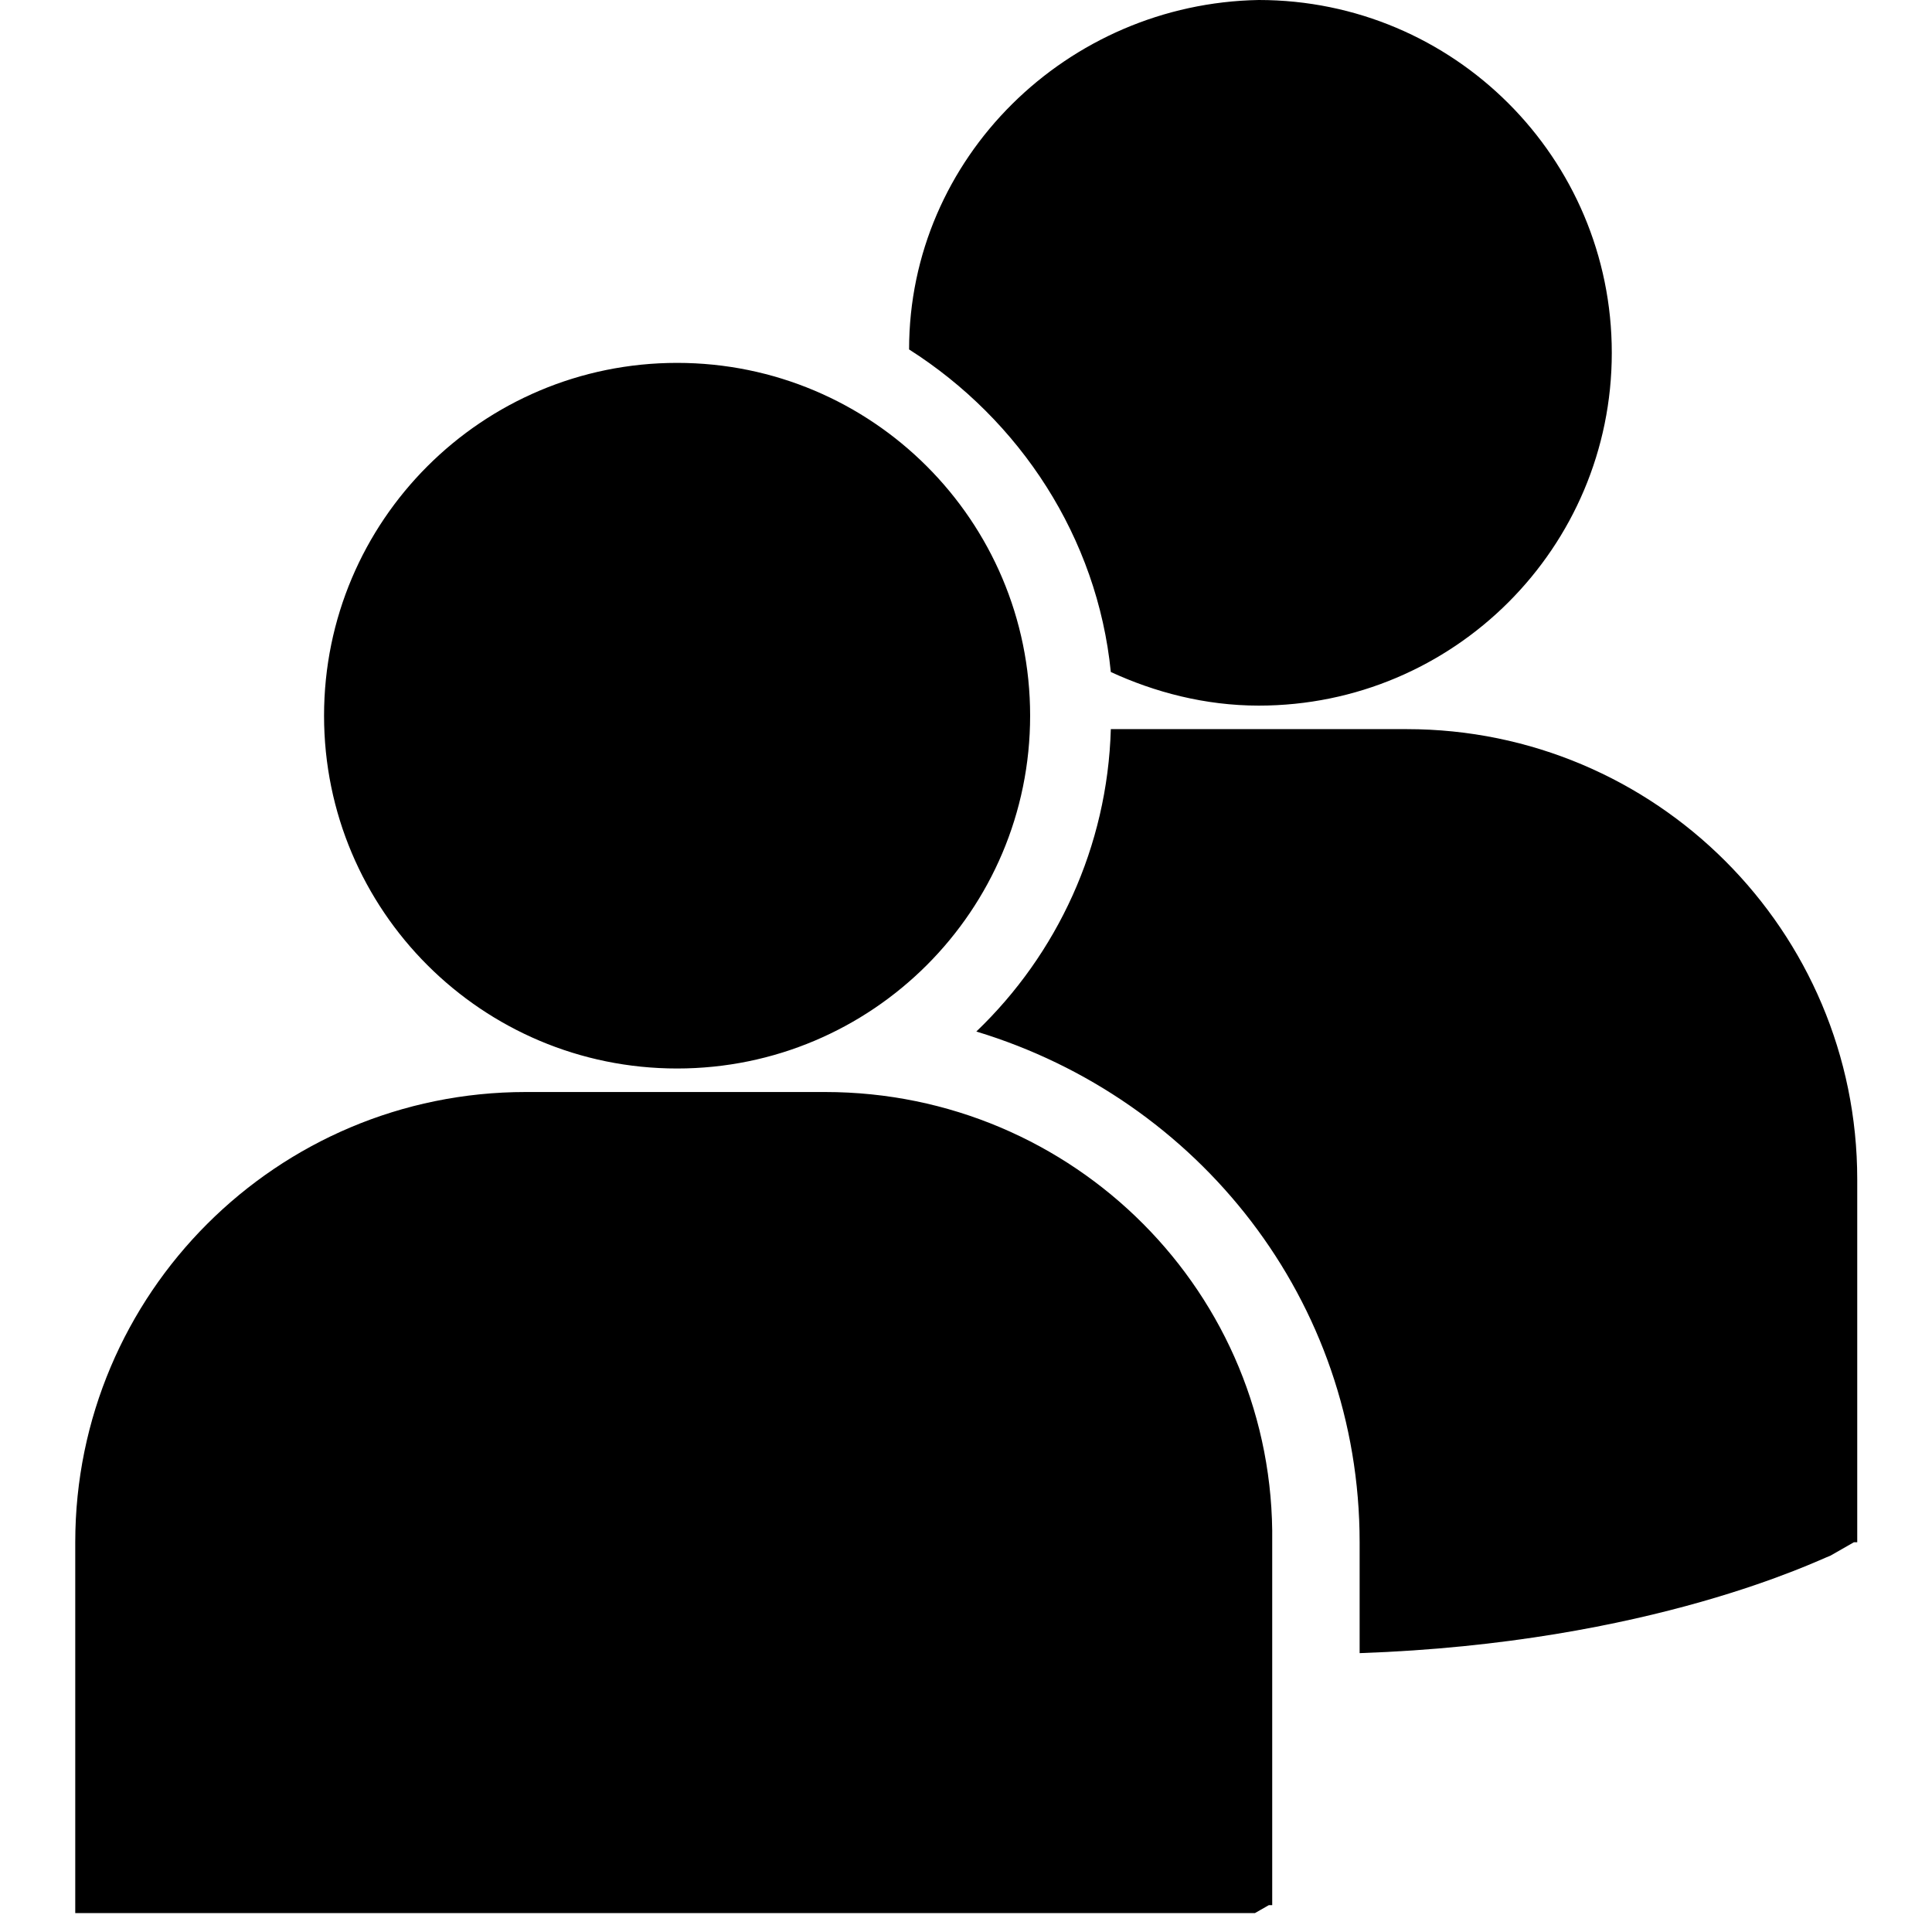 <svg version="1.0" preserveAspectRatio="xMidYMid meet" height="1080" viewBox="0 0 810 817.92" zoomAndPan="magnify" width="1080" xmlns:xlink="http://www.w3.org/1999/xlink" xmlns="http://www.w3.org/2000/svg"><defs><clipPath id="fdccadc71a"><path clip-rule="nonzero" d="M 27.141 0 L 783 0 L 783 809.922 L 27.141 809.922 Z M 27.141 0"></path></clipPath></defs><g clip-path="url(#fdccadc71a)"><path fill-rule="nonzero" fill-opacity="1" d="M 380.906 147.938 C 427.879 177.812 460.617 227.598 466.312 284.496 C 484.816 293.031 506.168 298.723 528.941 298.723 C 611.5 298.723 678.398 231.867 678.398 149.363 C 678.398 66.855 611.5 0 528.941 0 C 447.805 1.422 380.906 66.855 380.906 147.938 Z M 282.691 452.352 C 365.25 452.352 432.148 385.496 432.148 302.992 C 432.148 220.484 365.25 153.629 282.691 153.629 C 200.133 153.629 133.23 220.484 133.23 302.992 C 133.23 385.496 200.133 452.352 282.691 452.352 Z M 345.32 462.309 L 218.637 462.309 C 113.305 462.309 27.898 547.66 27.898 652.922 L 27.898 810.82 L 37.863 813.664 C 137.504 844.957 225.754 854.918 296.926 854.918 C 436.418 854.918 517.555 815.086 523.246 812.242 L 533.211 806.551 L 534.637 806.551 L 534.637 652.922 C 536.059 547.66 450.652 462.309 345.32 462.309 Z M 591.57 308.68 L 466.312 308.68 C 464.887 358.469 443.535 403.988 409.375 436.703 C 503.32 465.152 571.645 550.504 571.645 652.922 L 571.645 699.863 C 695.48 695.598 766.652 660.035 770.922 658.613 L 780.887 652.922 L 782.309 652.922 L 782.309 499.293 C 782.309 394.031 696.902 308.68 591.57 308.68 Z M 591.57 308.68" fill="#000000"></path></g></svg>